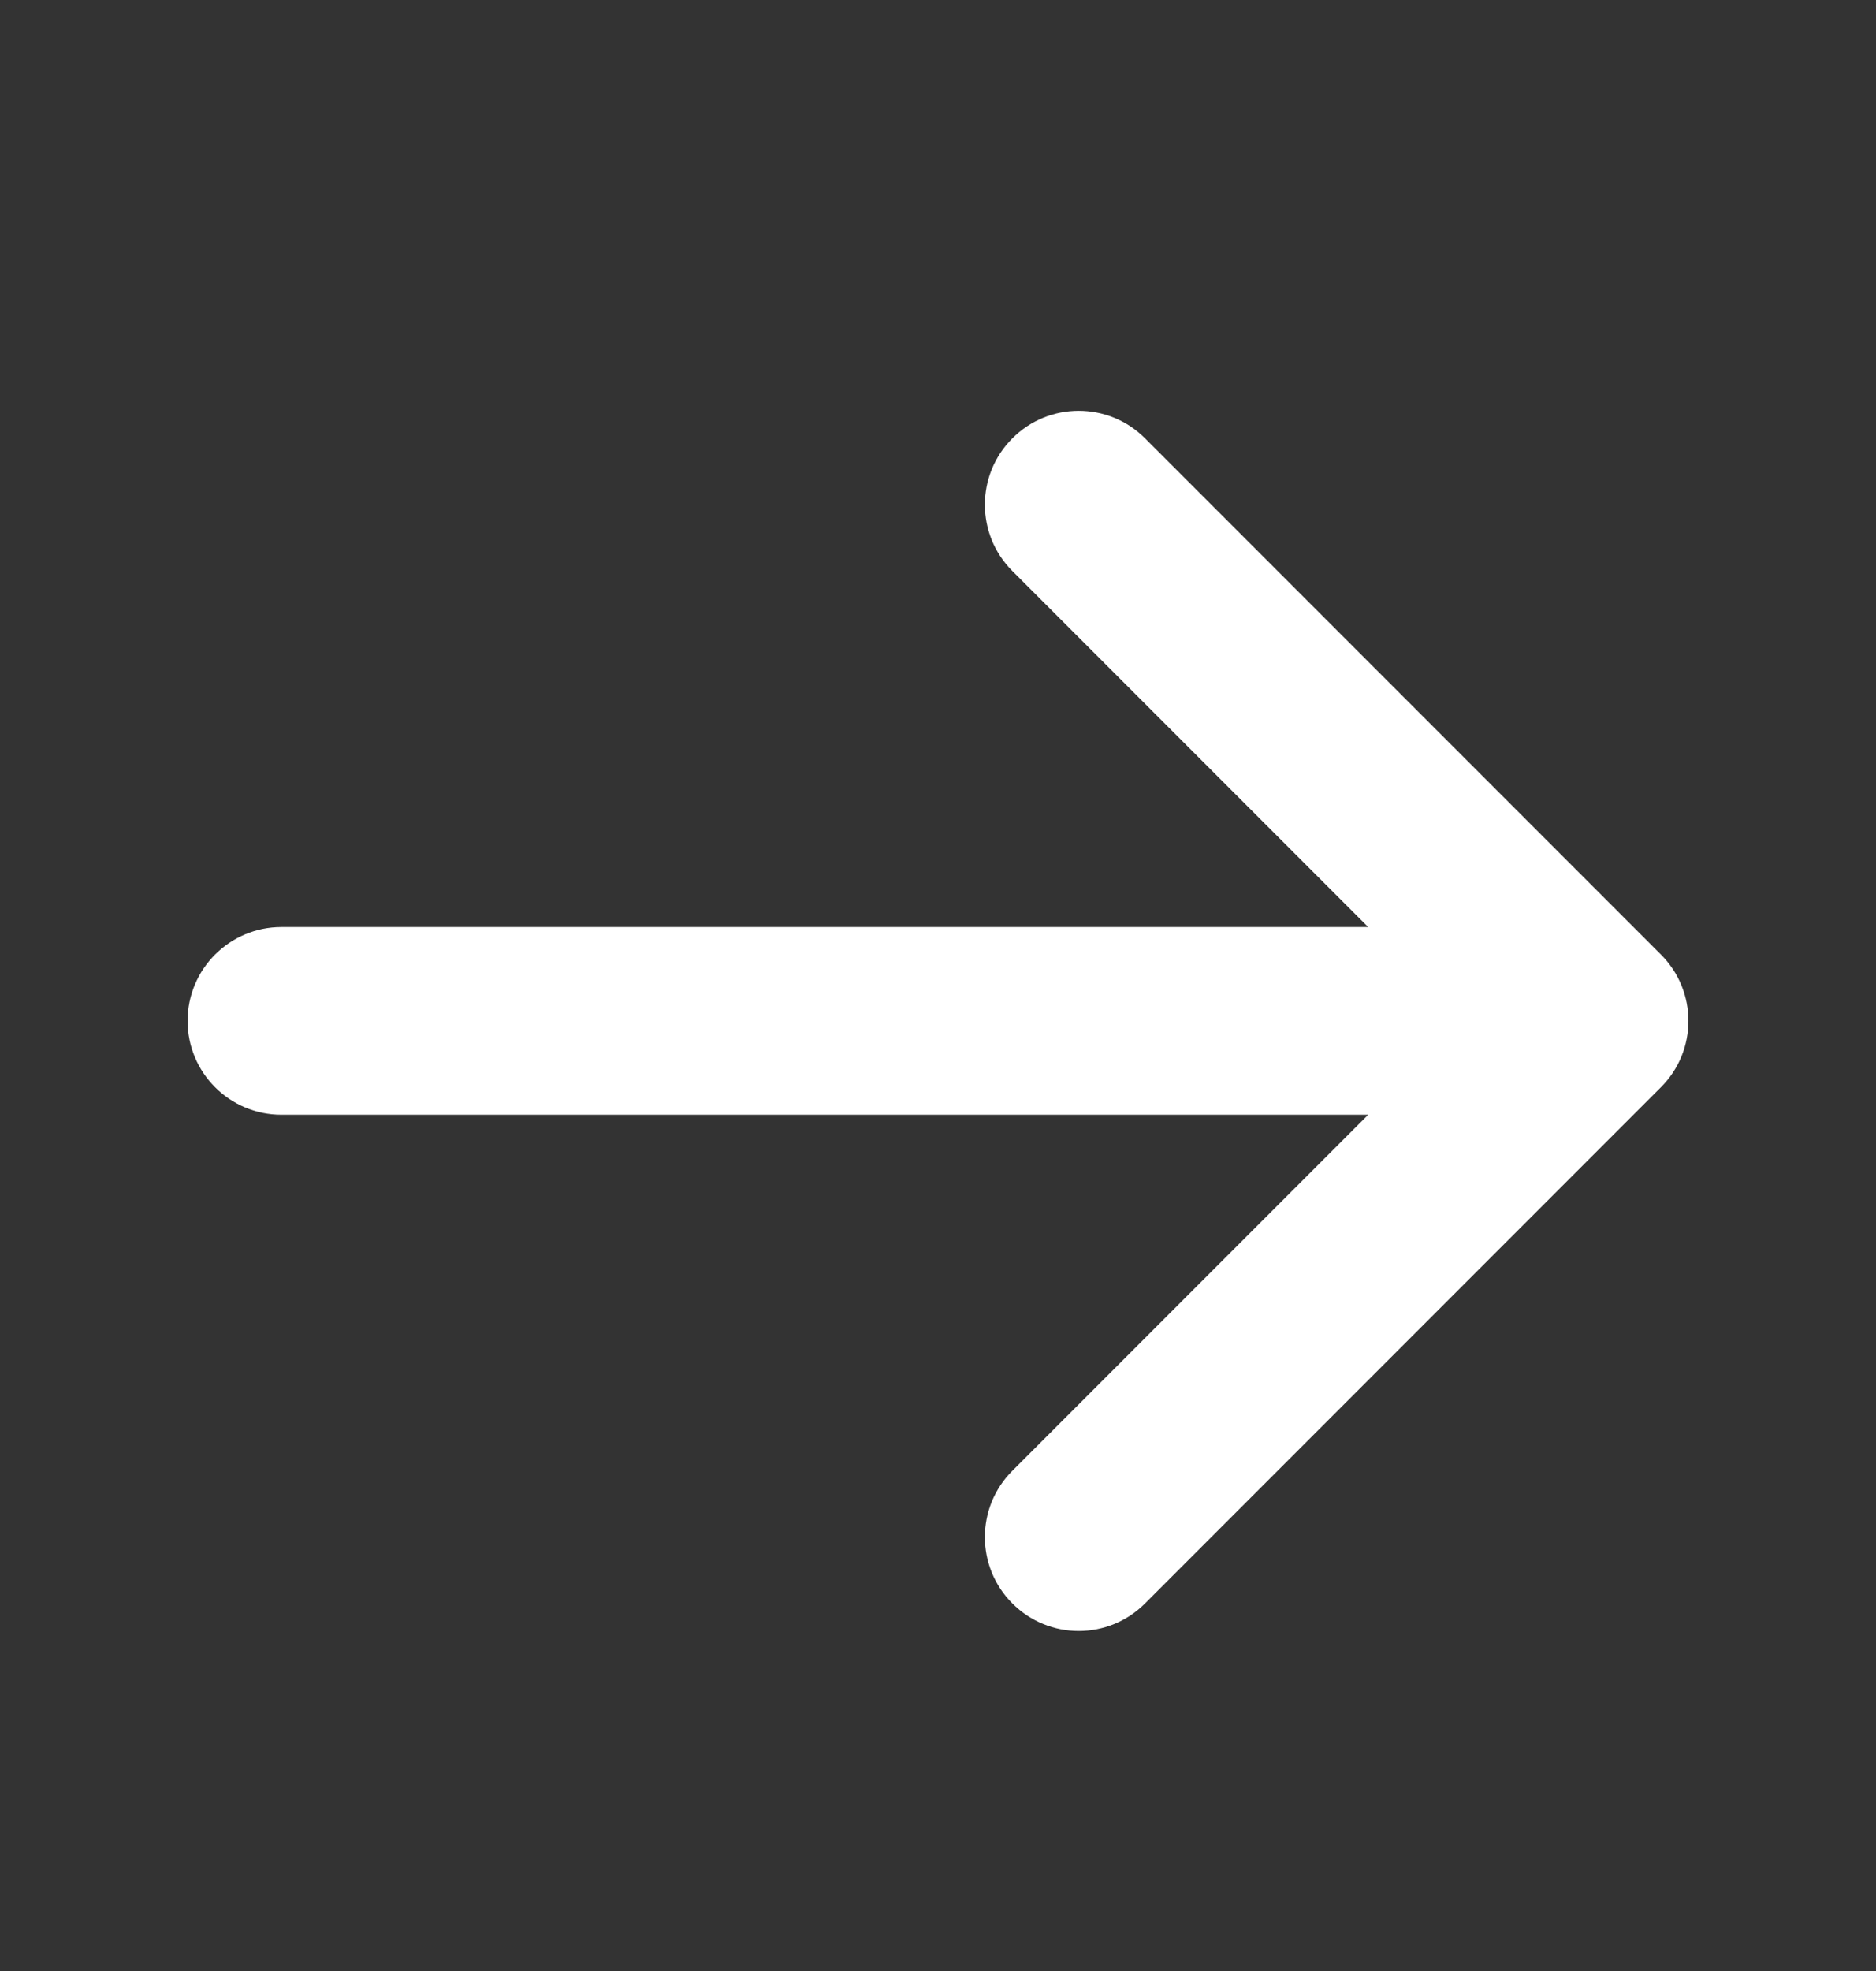 <svg width="20" height="21" viewBox="0 0 20 21" fill="none" xmlns="http://www.w3.org/2000/svg">
<rect x="0" y="0" width="20" height="21" fill="#333333" stroke="none"/>
<path fill-rule="evenodd" clip-rule="evenodd" d="M10.793 4.67C10.402 5.06 10.402 5.694 10.793 6.084L14.586 9.877H3C2.448 9.877 2 10.325 2 10.877C2 11.429 2.448 11.877 3 11.877H14.586L10.793 15.67C10.402 16.06 10.402 16.694 10.793 17.084C11.183 17.475 11.817 17.475 12.207 17.084L17.707 11.584C18.098 11.194 18.098 10.56 17.707 10.17L12.207 4.67C11.817 4.279 11.183 4.279 10.793 4.67Z" fill="white"/>
</svg>
